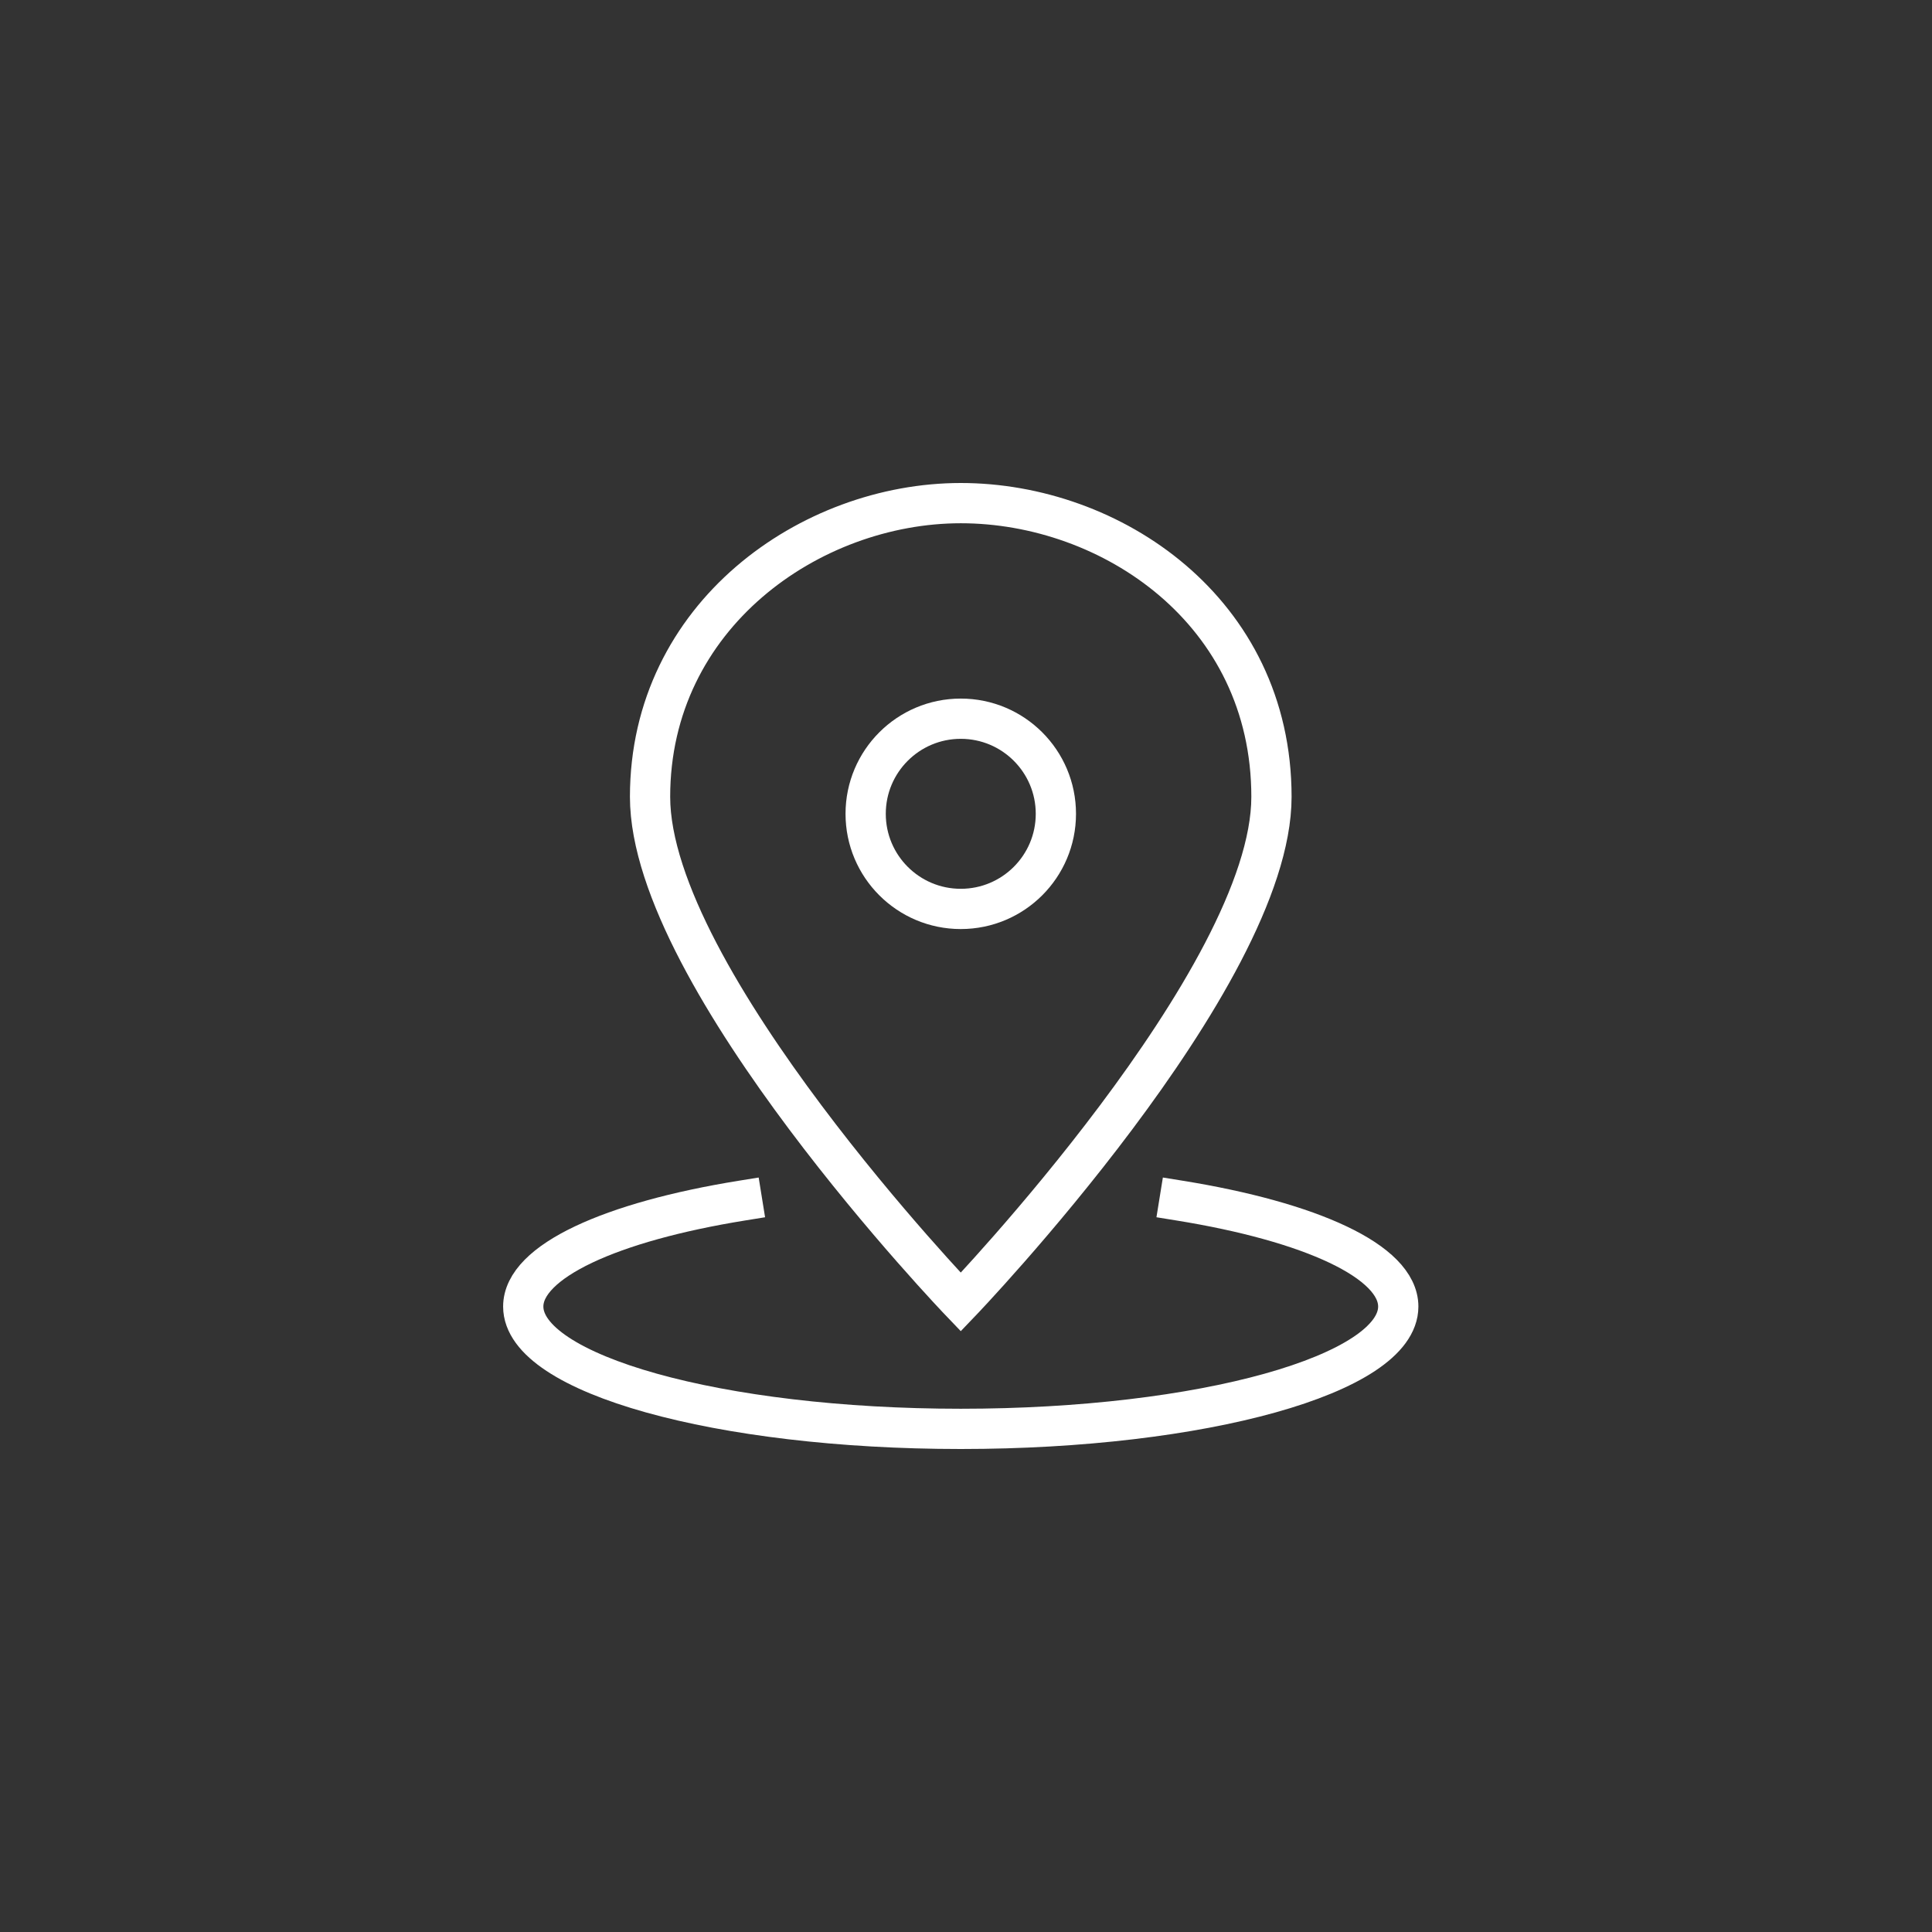 <?xml version="1.0" encoding="UTF-8"?>
<svg xmlns="http://www.w3.org/2000/svg" width="96" height="96" viewBox="0 0 96 96" fill="none">
  <rect x="0" y="0" width="96" height="96" fill="#333333" stroke="none"/>
  <path d="M63.178 39.594C63.178 48.599 47.74 64.699 47.74 64.699C47.74 64.699 32.301 48.607 32.301 39.594C32.301 30.581 40.275 25 47.74 25C55.204 25 63.178 30.359 63.178 39.594Z" stroke="white" stroke-width="2" stroke-miterlimit="10" stroke-linecap="square"></path>
  <path d="M47.74 45.164C50.35 45.164 52.466 43.048 52.466 40.438C52.466 37.828 50.35 35.712 47.74 35.712C45.13 35.712 43.014 37.828 43.014 40.438C43.014 43.048 45.13 45.164 47.74 45.164Z" stroke="white" stroke-width="2" stroke-miterlimit="10" stroke-linecap="square"></path>
  <path d="M36.87 59.657C30.371 60.706 26 62.674 26 64.922C26 68.28 35.736 71 47.74 71C59.743 71 69.479 68.28 69.479 64.922C69.479 62.674 65.108 60.706 58.61 59.657" stroke="white" stroke-width="2" stroke-miterlimit="10" stroke-linecap="square"></path>
</svg>
